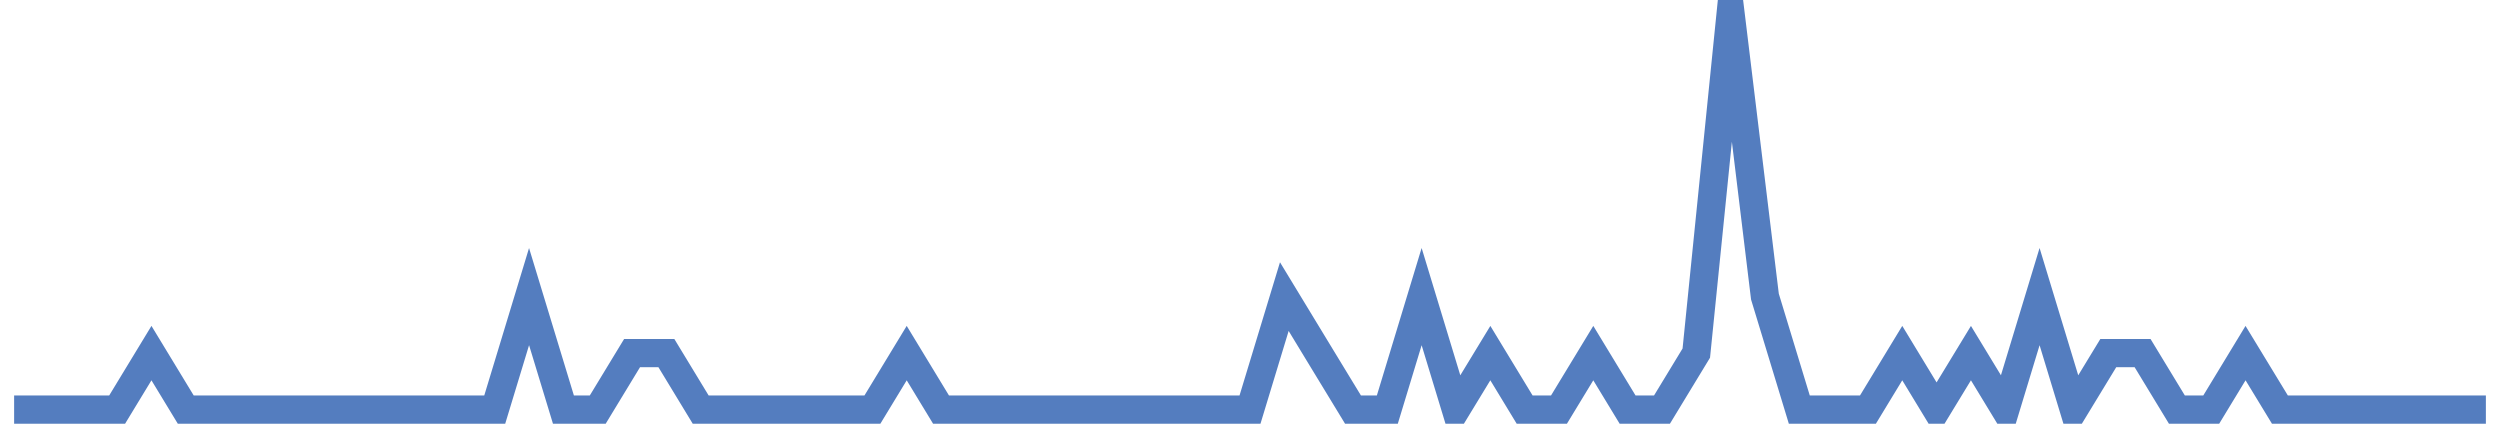 <?xml version="1.0" encoding="UTF-8"?>
<svg xmlns="http://www.w3.org/2000/svg" xmlns:xlink="http://www.w3.org/1999/xlink" width="177pt" height="30pt" viewBox="0 0 177 30" version="1.1">
<g id="surface8323096">
<path style="fill:none;stroke-width:2;stroke-linecap:butt;stroke-linejoin:miter;stroke:rgb(32.941%,49.02%,74.902%);stroke-opacity:1;stroke-miterlimit:10;" d="M 1 29 L 8.293 29 L 10.723 25 L 13.152 29 L 35.027 29 L 37.457 21 L 39.891 29 L 42.32 29 L 44.75 25 L 47.18 25 L 49.609 29 L 61.766 29 L 64.195 25 L 66.625 29 L 88.5 29 L 90.93 21 L 93.359 25 L 95.793 29 L 98.223 29 L 100.652 21 L 103.082 29 L 105.516 25 L 107.945 29 L 110.375 29 L 112.805 25 L 115.234 29 L 117.668 29 L 120.098 25 L 122.527 1 L 124.957 21 L 127.391 29 L 132.25 29 L 134.68 25 L 137.109 29 L 139.543 25 L 141.973 29 L 144.402 21 L 146.832 29 L 149.266 25 L 151.695 25 L 154.125 29 L 156.555 29 L 158.984 25 L 161.418 29 L 176 29 "/>
</g>
</svg>
